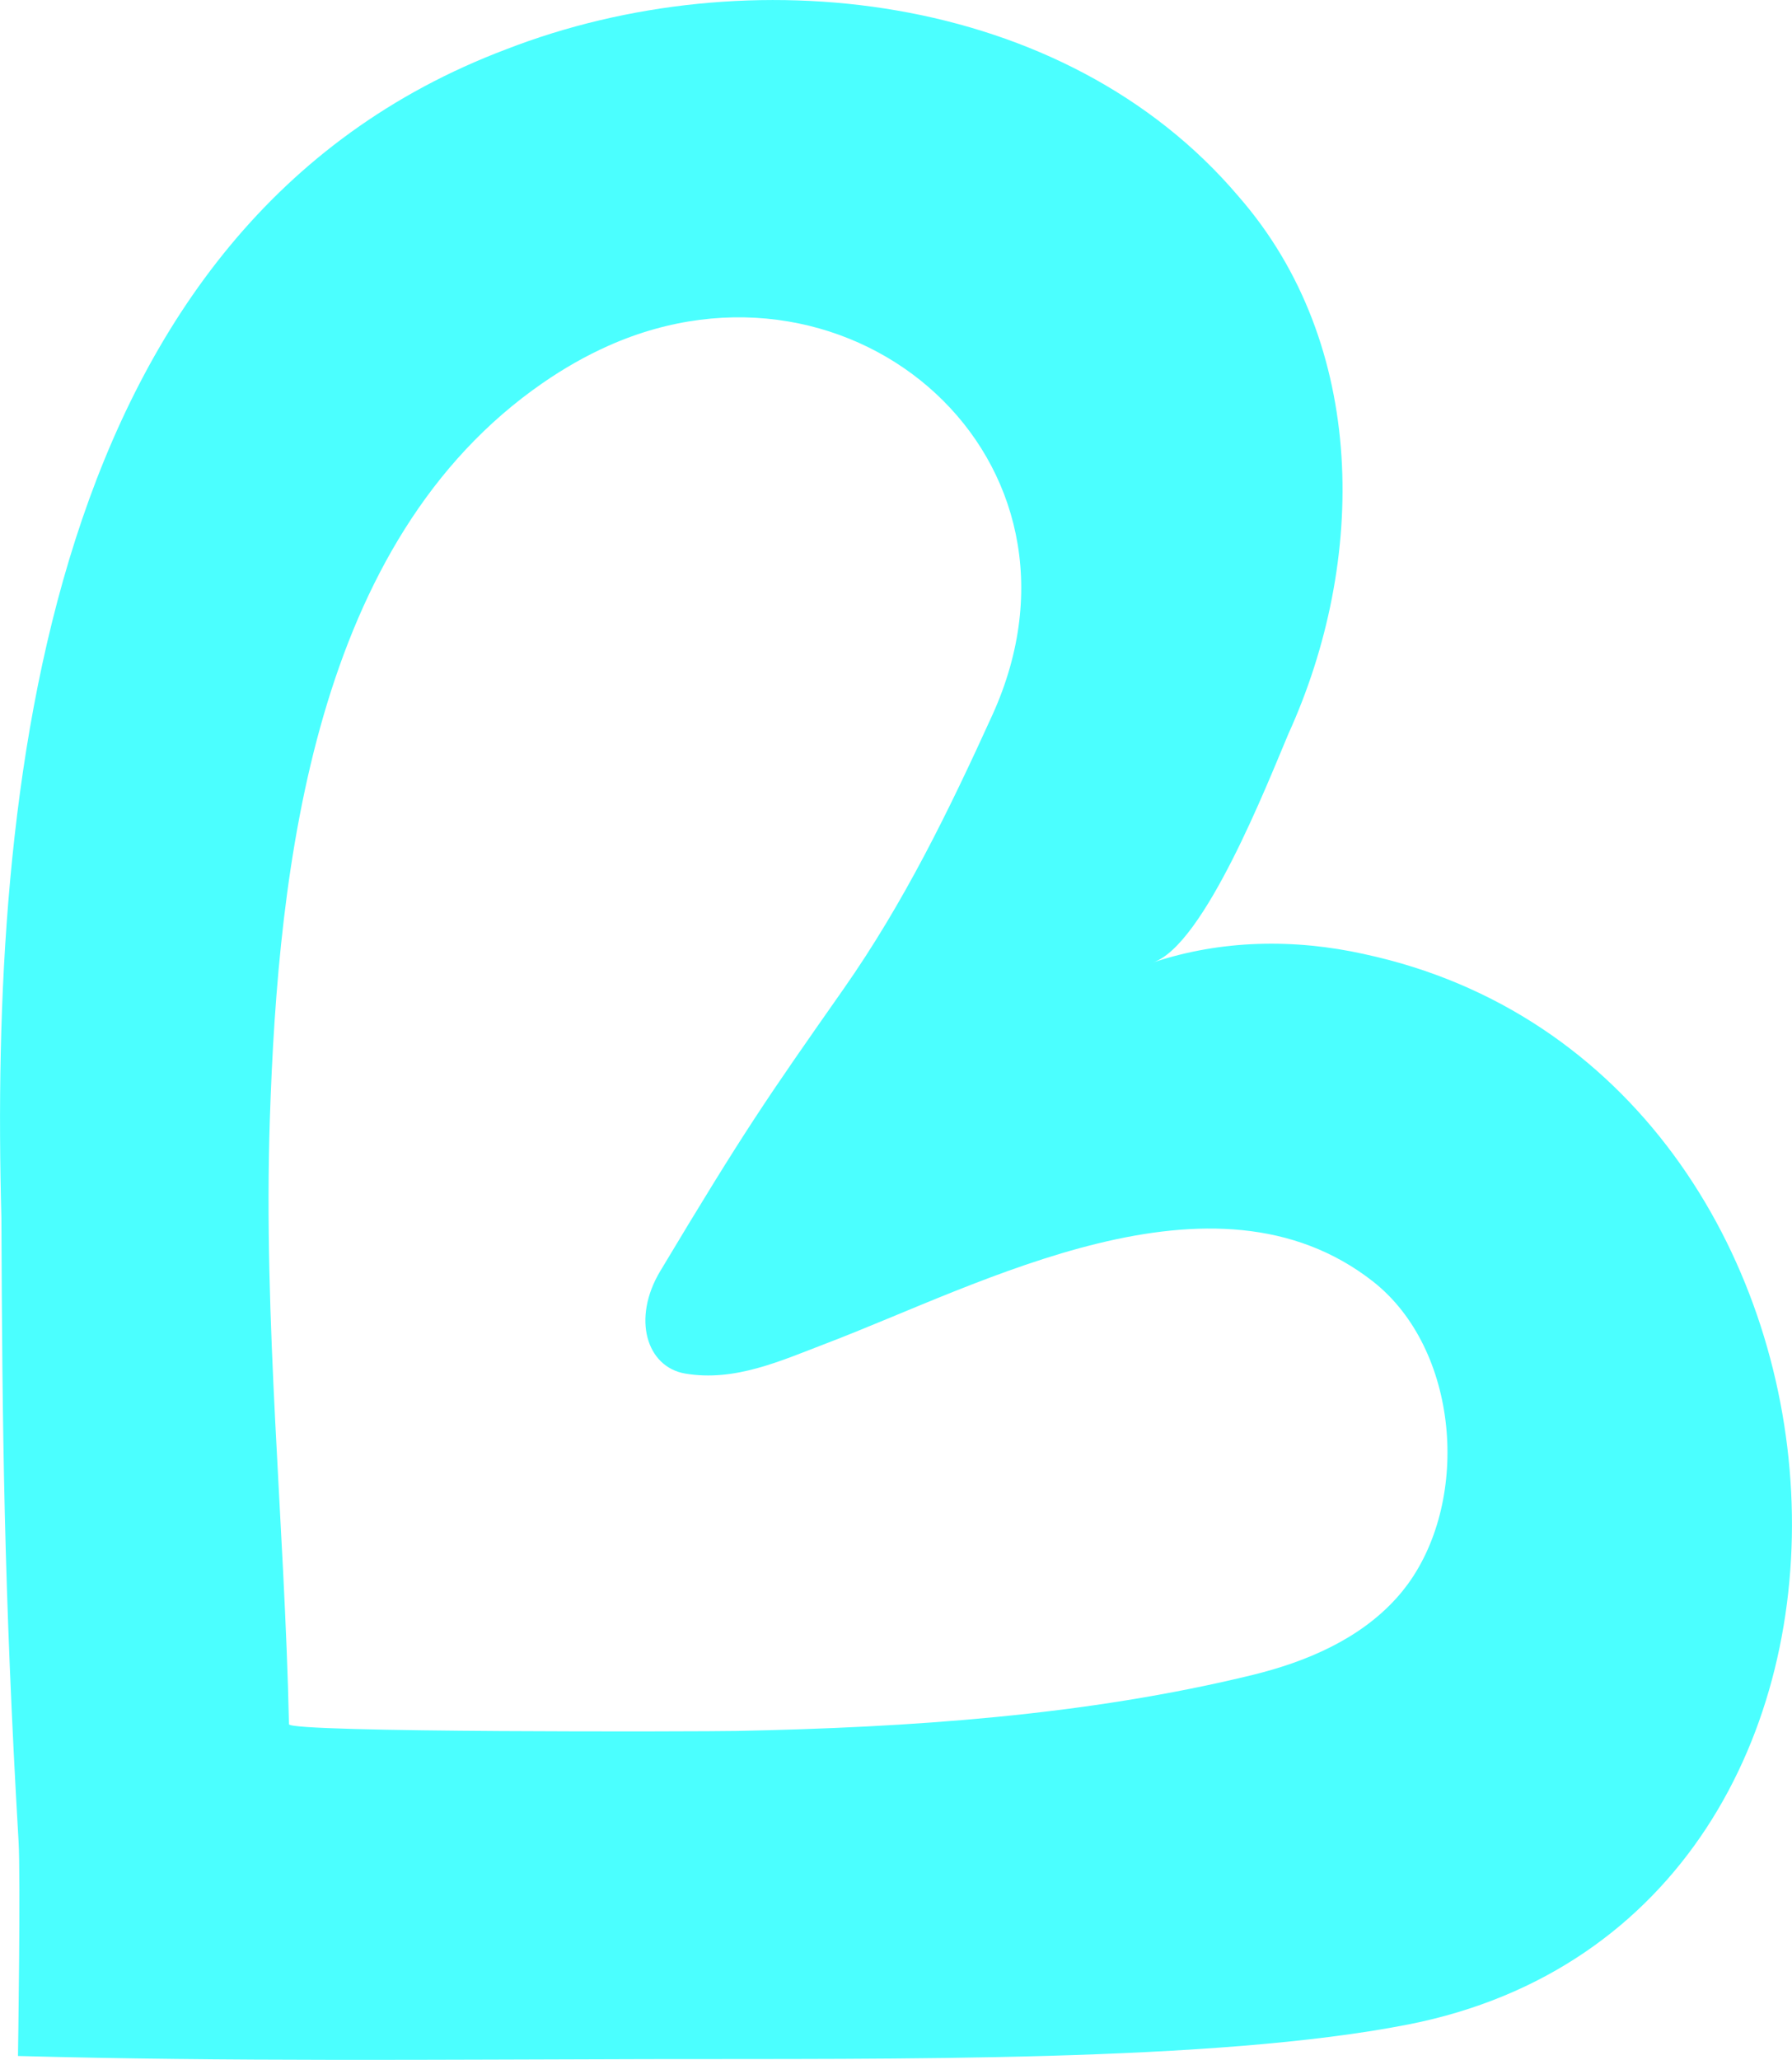 <svg xmlns="http://www.w3.org/2000/svg" id="Camada_2" data-name="Camada 2" viewBox="0 0 154.53 177.57"><defs><style>      .cls-1 {        fill: #4bffff;        stroke-width: 0px;      }    </style></defs><g id="Camada_1-2" data-name="Camada 1"><path class="cls-1" d="M117.65,82.25c-6.04-1.34-12.33-1.24-18.22.72,4.42-1.47,9.91-15.55,11.67-19.7,6.77-14.87,6.87-33.55-4.29-46.33C91.75-.82,64.41-3.82,43.65,4.25,3.65,19.35-.87,68.18.12,104.99c.08,17.96.21,31.98,1.48,53.74.19,3.16-.05,18.51-.05,18.51,18.08.49,36.19.31,54.28.27,21.18-.04,48.95.29,65.62-2.99,46.91-9.24,42.38-82.36-3.81-92.27ZM121.37,136.6c-.3.41-.62.81-.96,1.18-3.17,3.52-7.75,5.47-12.35,6.6-14.43,3.53-29.68,4.54-44.48,4.84-3.04.06-38.64.16-38.66-.58-.38-17.41-2.23-34.67-1.65-52.17.72-21.94,3.84-49.86,23.54-63.46,1.78-1.23,3.66-2.31,5.63-3.19,21.17-9.45,43.13,9.8,33.14,31.81-3.76,8.27-7.64,16.21-12.84,23.63-6.71,9.57-8.51,12.15-15.8,24.31-2.47,4.11-1.18,8.27,2.14,8.84,4.27.73,8.25-1.1,12.15-2.59,13.41-5.11,33.43-16.13,47.19-5.33,7.35,5.8,8.42,18.64,2.95,26.12Z"></path></g></svg>